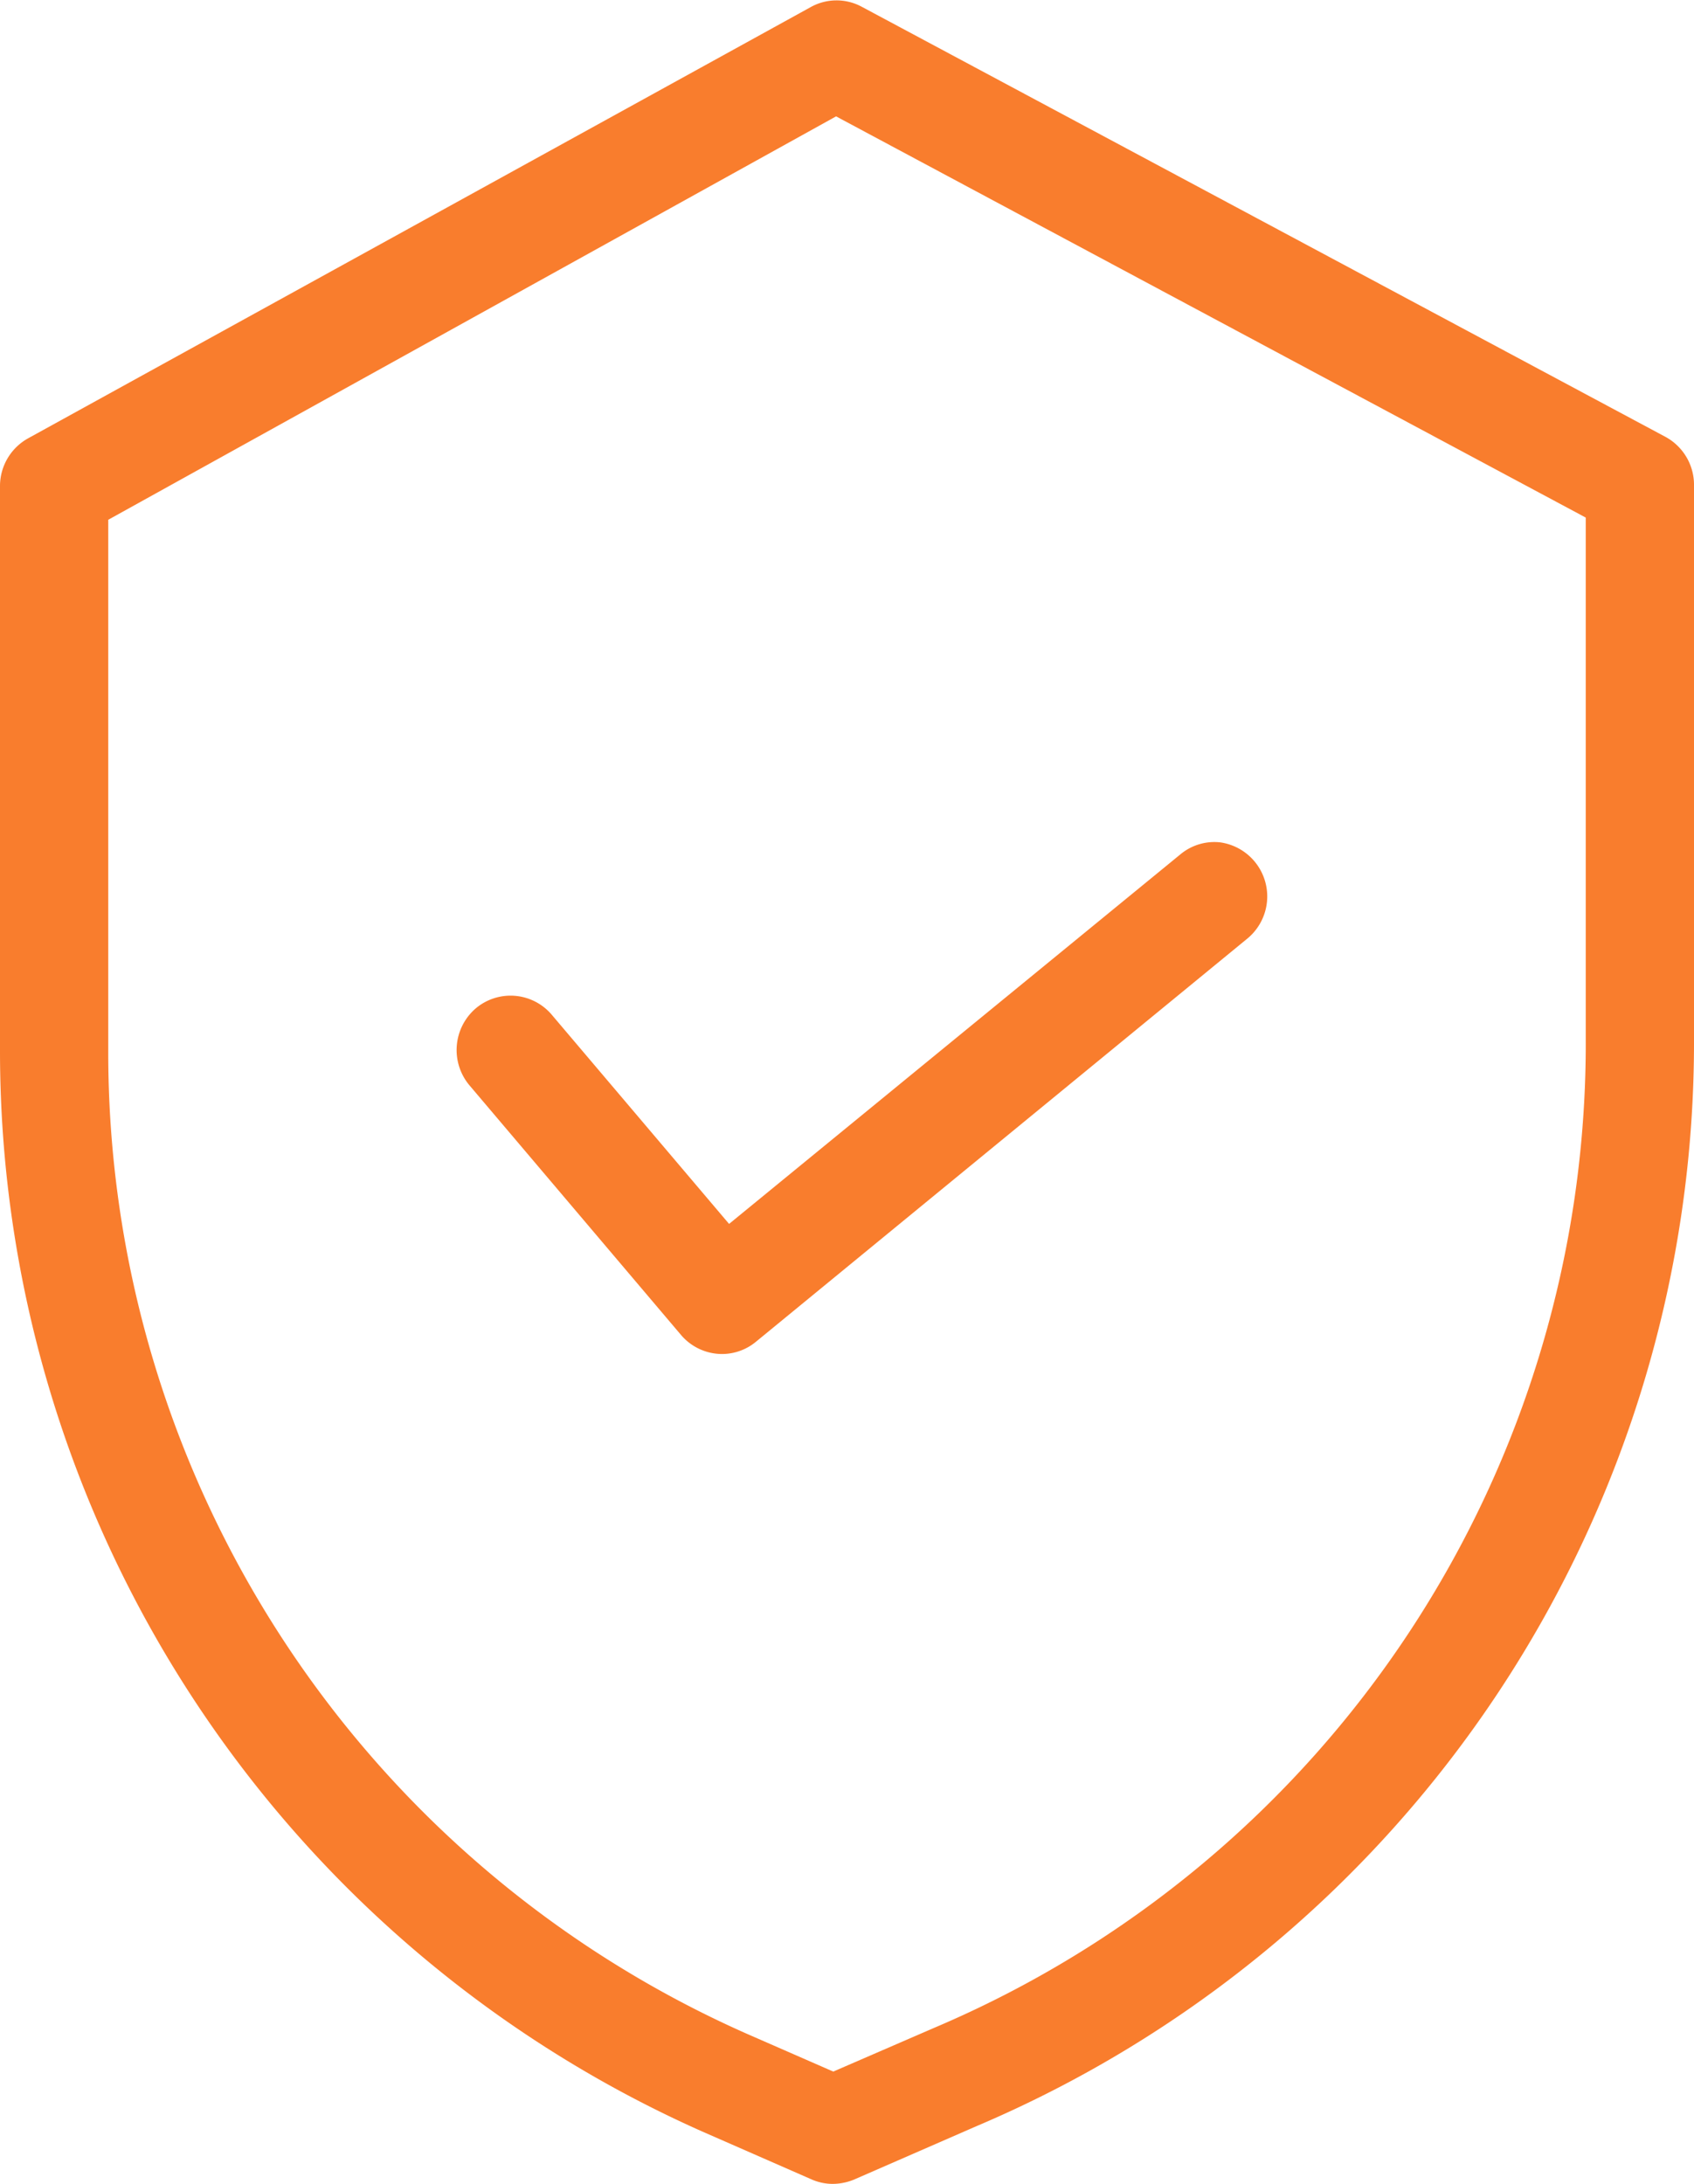 <svg id="Слой_1" data-name="Слой 1" xmlns="http://www.w3.org/2000/svg" viewBox="0 0 54.3 70"><defs><style>.cls-1{fill:#F97D2D;}</style></defs><title>shield</title><path class="cls-1" d="M53.38,14,27.61.21A1.7,1.7,0,0,0,26,.22L.9,14.05A1.75,1.75,0,0,0,0,15.58V33.66A37.91,37.91,0,0,0,22.53,68.33L26,69.85a1.68,1.68,0,0,0,.69.15,1.81,1.81,0,0,0,.69-.14l3.92-1.71a37.73,37.73,0,0,0,23-34.85V15.58A1.75,1.75,0,0,0,53.38,14Zm-2.55,2.59V33.3A34.26,34.26,0,0,1,29.94,65l-3.23,1.4-2.79-1.22A34.39,34.39,0,0,1,3.47,33.66v-17L26.8,3.73Z"/><path class="cls-1" d="M21.83,42.79a1.73,1.73,0,0,0,1.32.61A1.71,1.71,0,0,0,24.24,43L40,30.07A1.75,1.75,0,0,0,39.11,27a1.7,1.7,0,0,0-1.28.39L23.37,39.23l-5.68-6.7a1.73,1.73,0,0,0-2.45-.2,1.76,1.76,0,0,0-.19,2.46Z"/></svg>